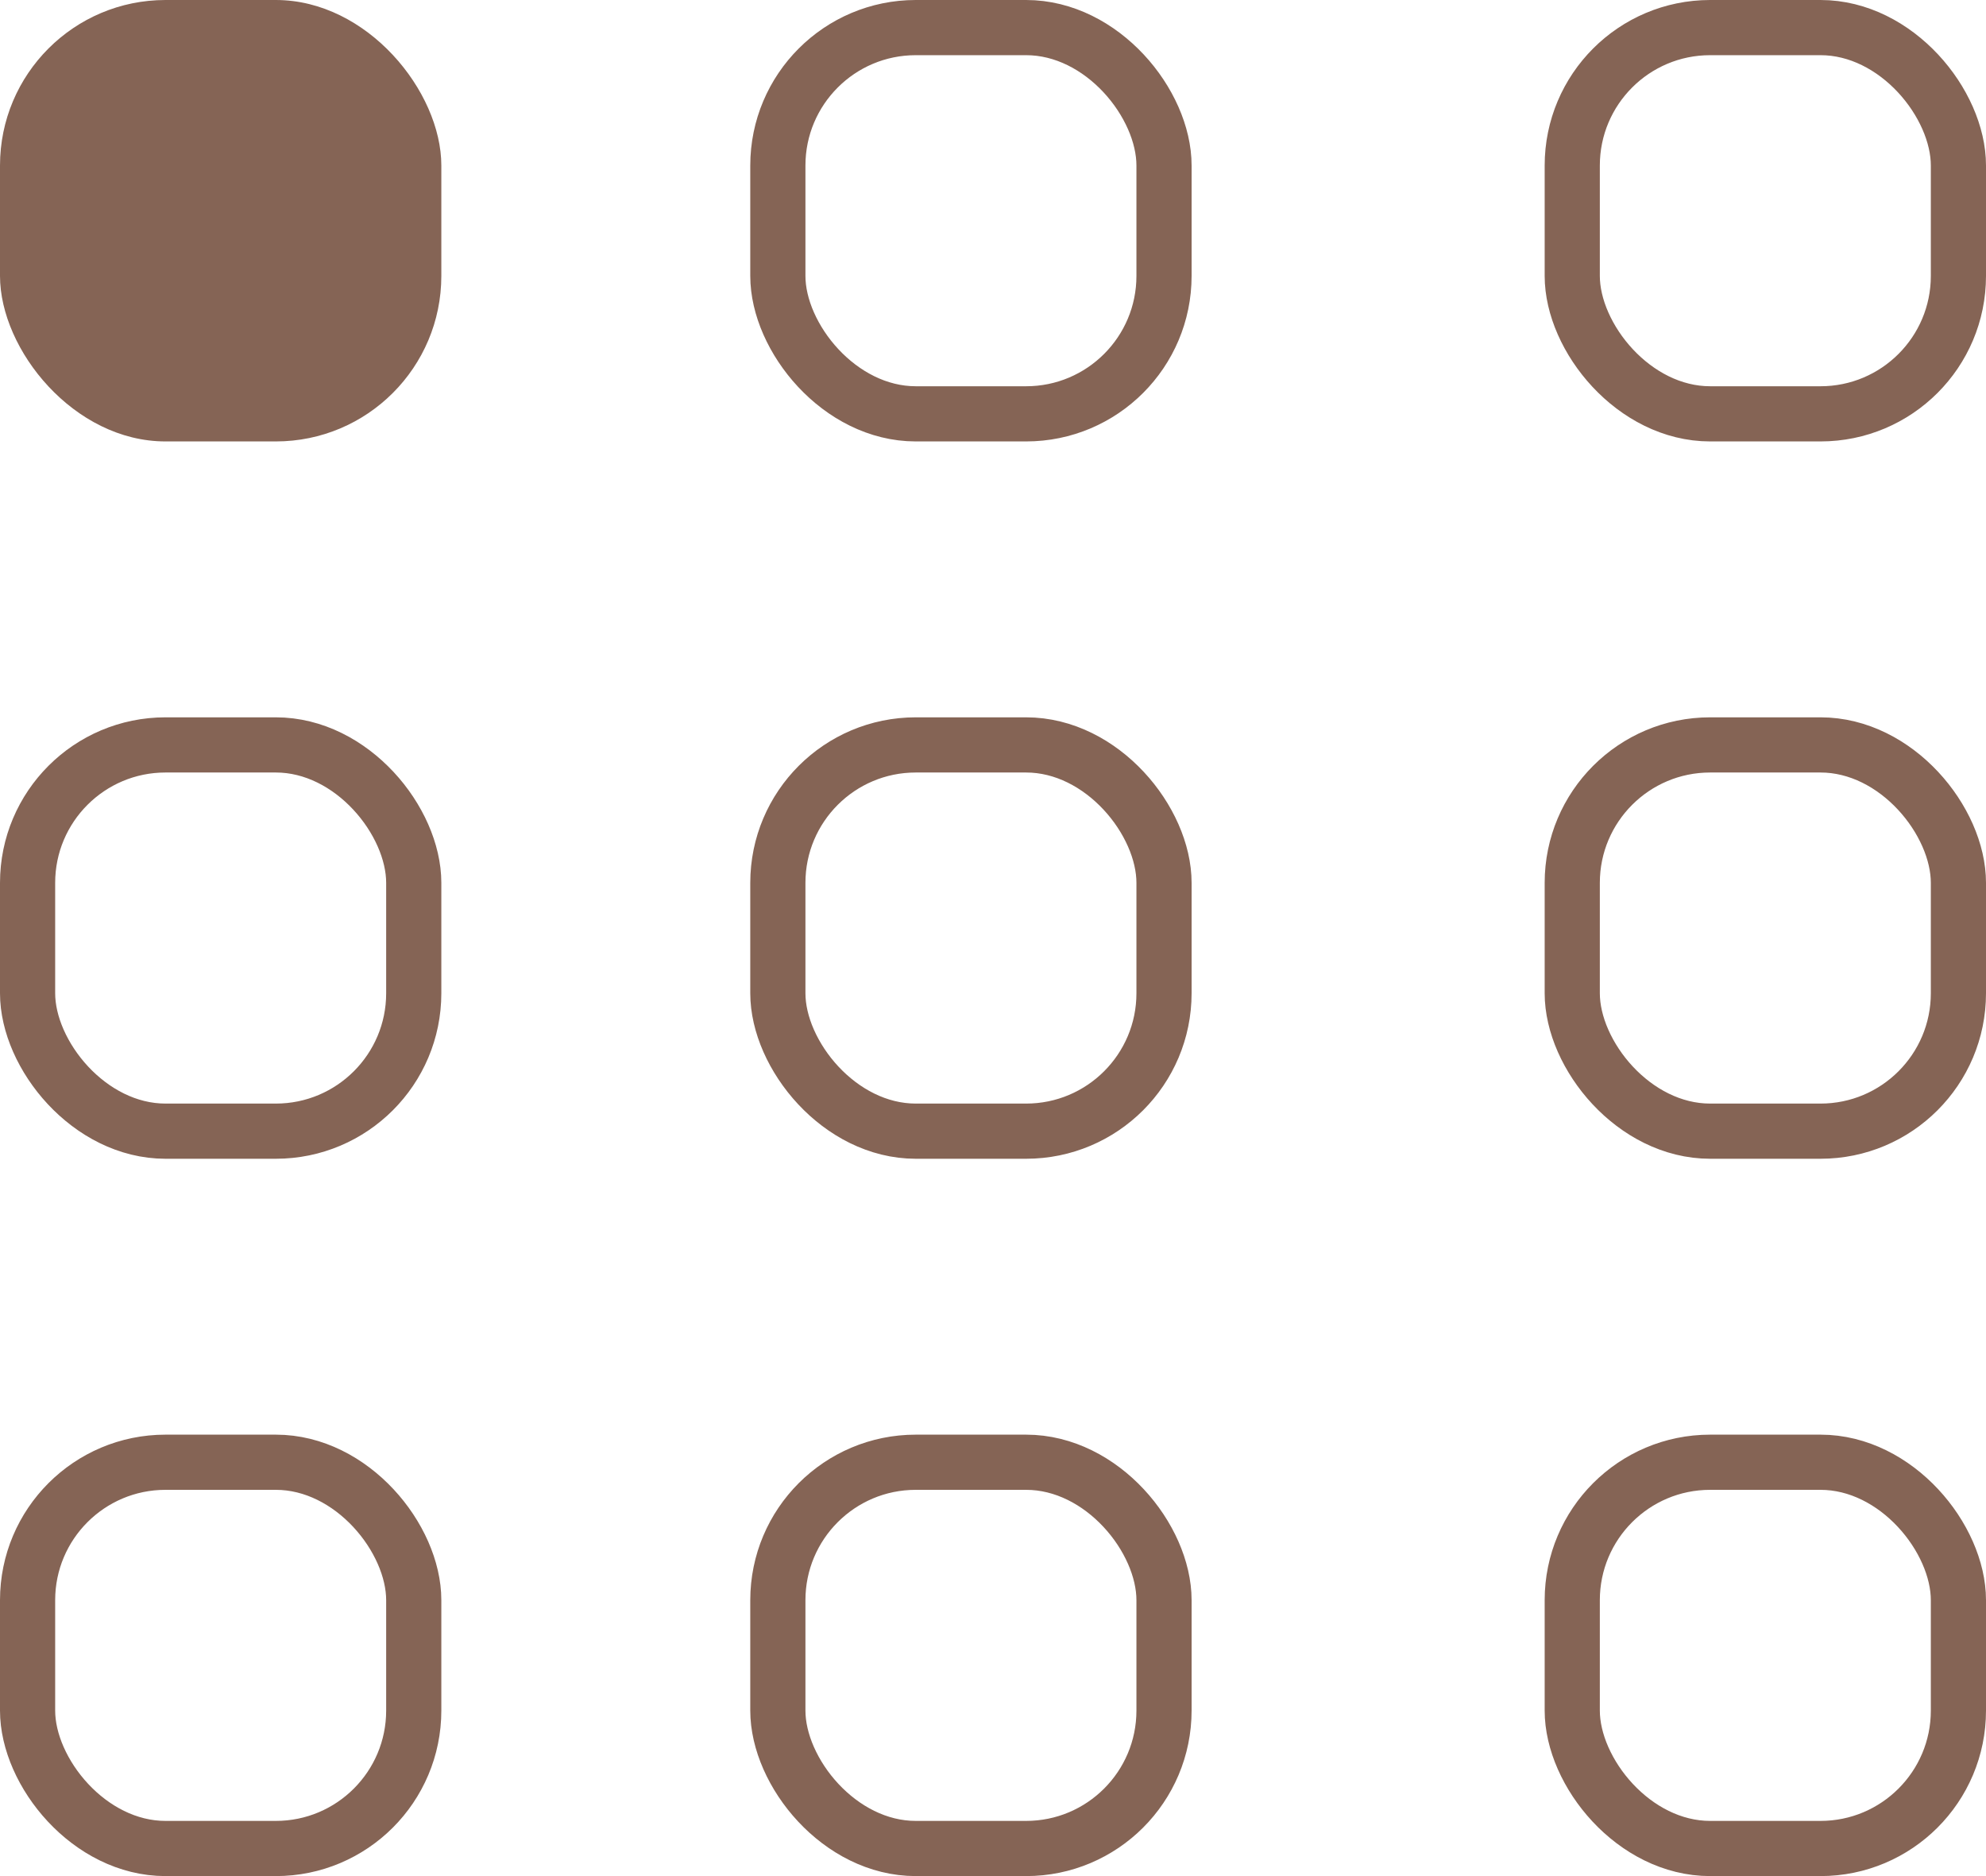 <svg xmlns="http://www.w3.org/2000/svg" width="36" height="34" viewBox="0 0 36 34">
  <g id="Group_45508" data-name="Group 45508" transform="translate(-398.027 -5310.23)">
    <rect id="Rectangle_7613" data-name="Rectangle 7613" width="8" height="8" rx="3" transform="translate(398.027 5310.23)" fill="#856455"/>
    <g id="Rectangle_7618" data-name="Rectangle 7618" transform="translate(398.027 5323.23)" fill="none" stroke="#856455" stroke-width="1">
      <rect width="8" height="8" rx="3" stroke="none"/>
      <rect x="0.5" y="0.5" width="7" height="7" rx="2.5" fill="none"/>
    </g>
    <g id="Rectangle_7621" data-name="Rectangle 7621" transform="translate(398.027 5336.23)" fill="none" stroke="#856455" stroke-width="1">
      <rect width="8" height="8" rx="3" stroke="none"/>
      <rect x="0.5" y="0.5" width="7" height="7" rx="2.5" fill="none"/>
    </g>
    <g id="Rectangle_7614" data-name="Rectangle 7614" transform="translate(411.627 5310.23)" fill="none" stroke="#856455" stroke-width="1">
      <rect width="8" height="8" rx="3" stroke="none"/>
      <rect x="0.5" y="0.5" width="7" height="7" rx="2.5" fill="none"/>
    </g>
    <g id="Rectangle_7617" data-name="Rectangle 7617" transform="translate(411.627 5323.23)" fill="none" stroke="#856455" stroke-width="1">
      <rect width="8" height="8" rx="3" stroke="none"/>
      <rect x="0.5" y="0.5" width="7" height="7" rx="2.5" fill="none"/>
    </g>
    <g id="Rectangle_7620" data-name="Rectangle 7620" transform="translate(411.627 5336.23)" fill="none" stroke="#856455" stroke-width="1">
      <rect width="8" height="8" rx="3" stroke="none"/>
      <rect x="0.5" y="0.5" width="7" height="7" rx="2.5" fill="none"/>
    </g>
    <g id="Rectangle_7615" data-name="Rectangle 7615" transform="translate(426.027 5310.23)" fill="none" stroke="#856455" stroke-width="1">
      <rect width="8" height="8" rx="3" stroke="none"/>
      <rect x="0.5" y="0.5" width="7" height="7" rx="2.5" fill="none"/>
    </g>
    <g id="Rectangle_7616" data-name="Rectangle 7616" transform="translate(426.027 5323.23)" fill="none" stroke="#856455" stroke-width="1">
      <rect width="8" height="8" rx="3" stroke="none"/>
      <rect x="0.5" y="0.5" width="7" height="7" rx="2.5" fill="none"/>
    </g>
    <g id="Rectangle_7619" data-name="Rectangle 7619" transform="translate(426.027 5336.23)" fill="none" stroke="#856455" stroke-width="1">
      <rect width="8" height="8" rx="3" stroke="none"/>
      <rect x="0.5" y="0.5" width="7" height="7" rx="2.5" fill="none"/>
    </g>
  </g>
</svg>
